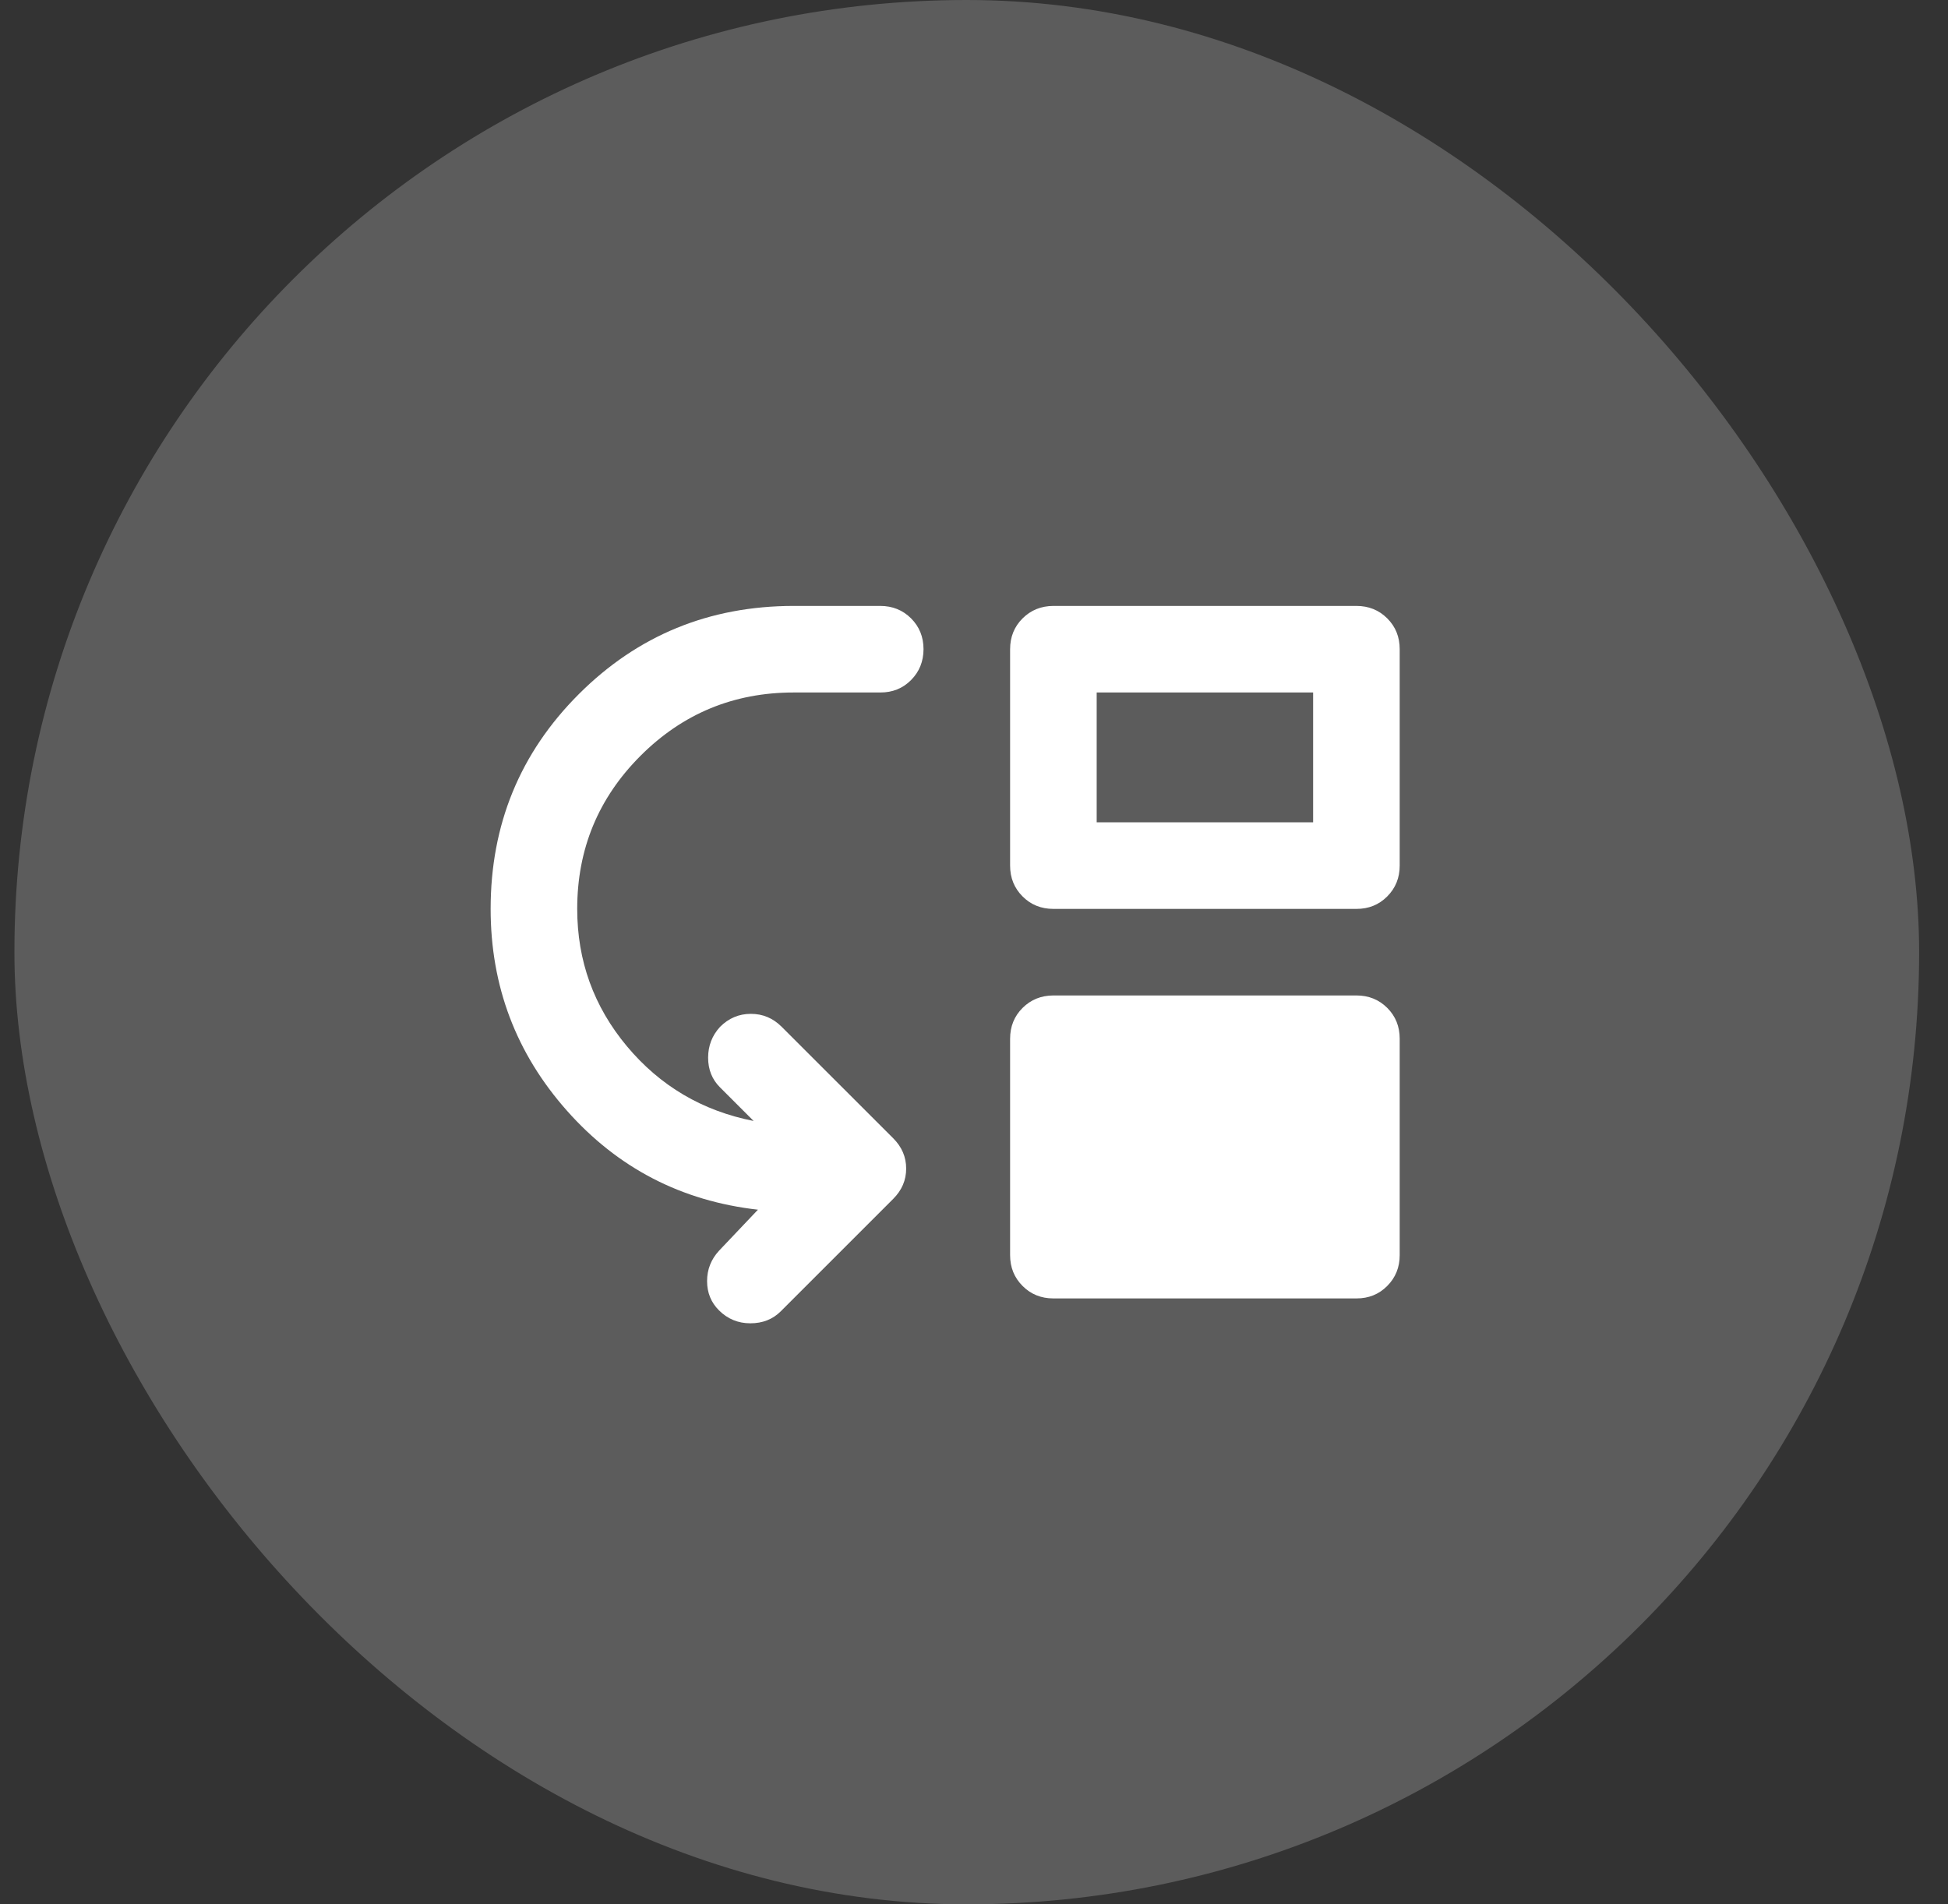 <svg width="45" height="44" viewBox="0 0 45 44" fill="none" xmlns="http://www.w3.org/2000/svg">
<rect x="0" y="0" width="45" height="44" fill="#333333" stroke="none"/>
<rect x="0.333" width="44" height="44" rx="22" fill="white" fill-opacity="0.2"/>
<path d="M13.334 21C13.334 22.2 13.717 23.258 14.483 24.175C15.25 25.092 16.225 25.667 17.409 25.9L16.634 25.125C16.45 24.942 16.358 24.713 16.358 24.438C16.358 24.163 16.45 23.926 16.634 23.725C16.834 23.525 17.071 23.425 17.346 23.425C17.622 23.425 17.859 23.525 18.058 23.725L20.634 26.3C20.834 26.5 20.933 26.733 20.933 27C20.933 27.267 20.834 27.5 20.634 27.7L18.034 30.3C17.85 30.483 17.617 30.575 17.334 30.575C17.05 30.575 16.808 30.475 16.608 30.275C16.425 30.092 16.334 29.867 16.334 29.6C16.334 29.333 16.425 29.1 16.608 28.9L17.509 27.95C15.742 27.75 14.271 26.988 13.097 25.663C11.922 24.338 11.334 22.784 11.334 21C11.334 19.05 12.013 17.396 13.371 16.038C14.73 14.68 16.384 14.001 18.334 14H20.334C20.617 14 20.855 14.096 21.047 14.288C21.238 14.48 21.334 14.717 21.334 15C21.333 15.283 21.237 15.52 21.046 15.713C20.854 15.906 20.617 16.001 20.334 16H18.334C16.95 16 15.771 16.488 14.796 17.463C13.822 18.438 13.334 19.617 13.334 21ZM24.334 30C24.05 30 23.813 29.904 23.622 29.712C23.43 29.52 23.334 29.283 23.334 29V24C23.334 23.717 23.43 23.479 23.622 23.288C23.814 23.097 24.051 23.001 24.334 23H31.334C31.617 23 31.855 23.096 32.047 23.288C32.239 23.48 32.334 23.717 32.334 24V29C32.334 29.283 32.237 29.521 32.045 29.713C31.854 29.905 31.616 30.001 31.334 30H24.334ZM24.334 21C24.05 21 23.813 20.904 23.622 20.712C23.43 20.52 23.334 20.283 23.334 20V15C23.334 14.717 23.43 14.479 23.622 14.288C23.814 14.097 24.051 14.001 24.334 14H31.334C31.617 14 31.855 14.096 32.047 14.288C32.239 14.48 32.334 14.717 32.334 15V20C32.334 20.283 32.237 20.521 32.045 20.713C31.854 20.905 31.616 21.001 31.334 21H24.334ZM25.334 19H30.334V16H25.334V19Z" fill="white"/>
</svg>
